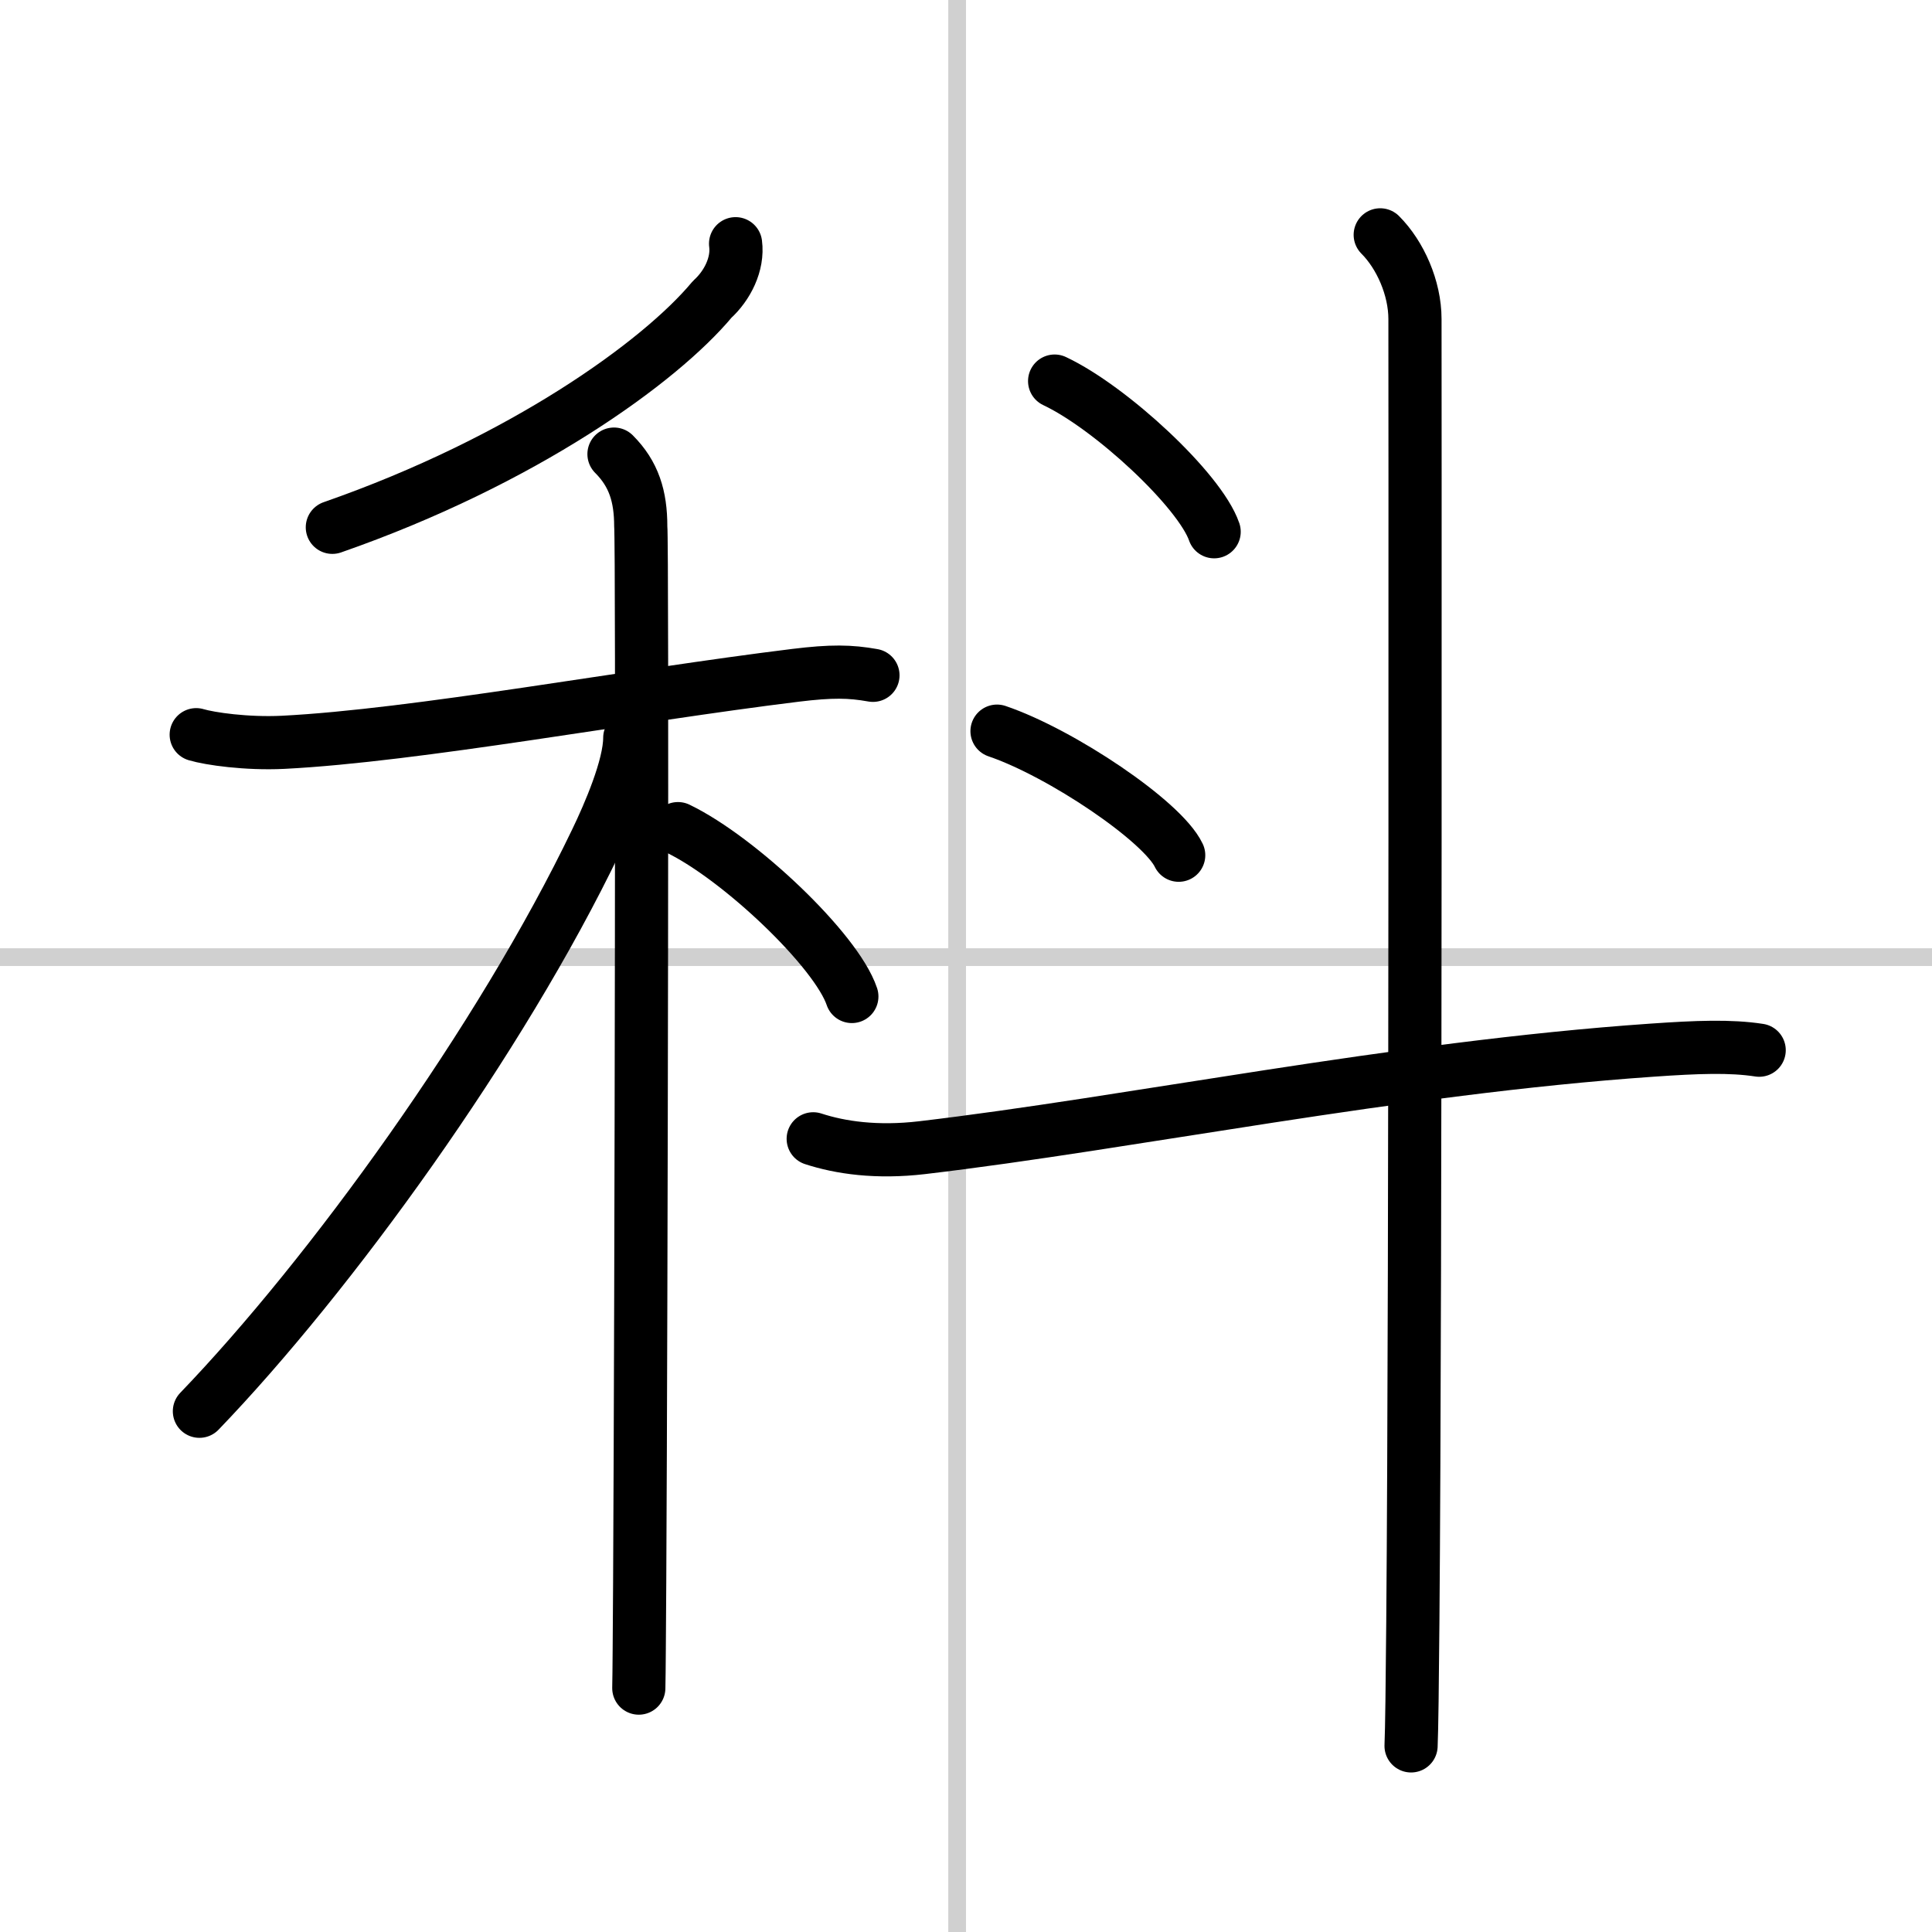 <svg width="400" height="400" viewBox="0 0 109 109" xmlns="http://www.w3.org/2000/svg"><rect x="0" y="0" width="109" height="109" fill="#808080" stroke="none"/><g fill="none" stroke="#000" stroke-linecap="round" stroke-linejoin="round" stroke-width="3"><rect width="100%" height="100%" fill="#fff" stroke="#fff"/><line x1="54" x2="54" y2="109" stroke="#d0d0d0" stroke-width="1"/><line x2="109" y1="54" y2="54" stroke="#d0d0d0" stroke-width="1"/><path d="m41.5 13.75c0.15 1.14-0.46 2.36-1.32 3.14-2.95 3.54-10.67 9.11-21.43 12.86"/><path d="m11.07 41.45c0.77 0.23 2.84 0.53 4.9 0.43 7.51-0.38 19.55-2.63 28.91-3.78 2.04-0.25 3.08-0.23 4.37 0"/><path d="m34.64 25.62c1.12 1.12 1.51 2.38 1.51 4.08 0.1 1.06 0.03 43.06-0.06 59.54-0.02 3-0.03 5.13-0.05 6"/><path d="m35.53 41.63c0 1.62-1.18 4.33-1.89 5.8-5.39 11.24-15.02 24.53-22.39 32.19"/><path d="m38.25 46.75c3.46 1.67 8.94 6.87 9.81 9.47"/><path d="m59.5 21.5c3.18 1.5 8.2 6.17 9 8.5"/><path d="m56.25 41.25c3.62 1.23 9.34 5.08 10.25 7"/><path d="m45.88 64.25c1.53 0.5 3.58 0.8 6.14 0.5 11.73-1.38 26.73-4.5 41.16-5.5 2.58-0.18 4.45-0.25 6.07 0"/><path d="m77.87 13.25c1.13 1.13 1.96 3 1.96 4.75 0 0.87 0.05 53.4-0.12 73.5-0.03 3.57-0.06 6.06-0.1 7"/></g></svg>
